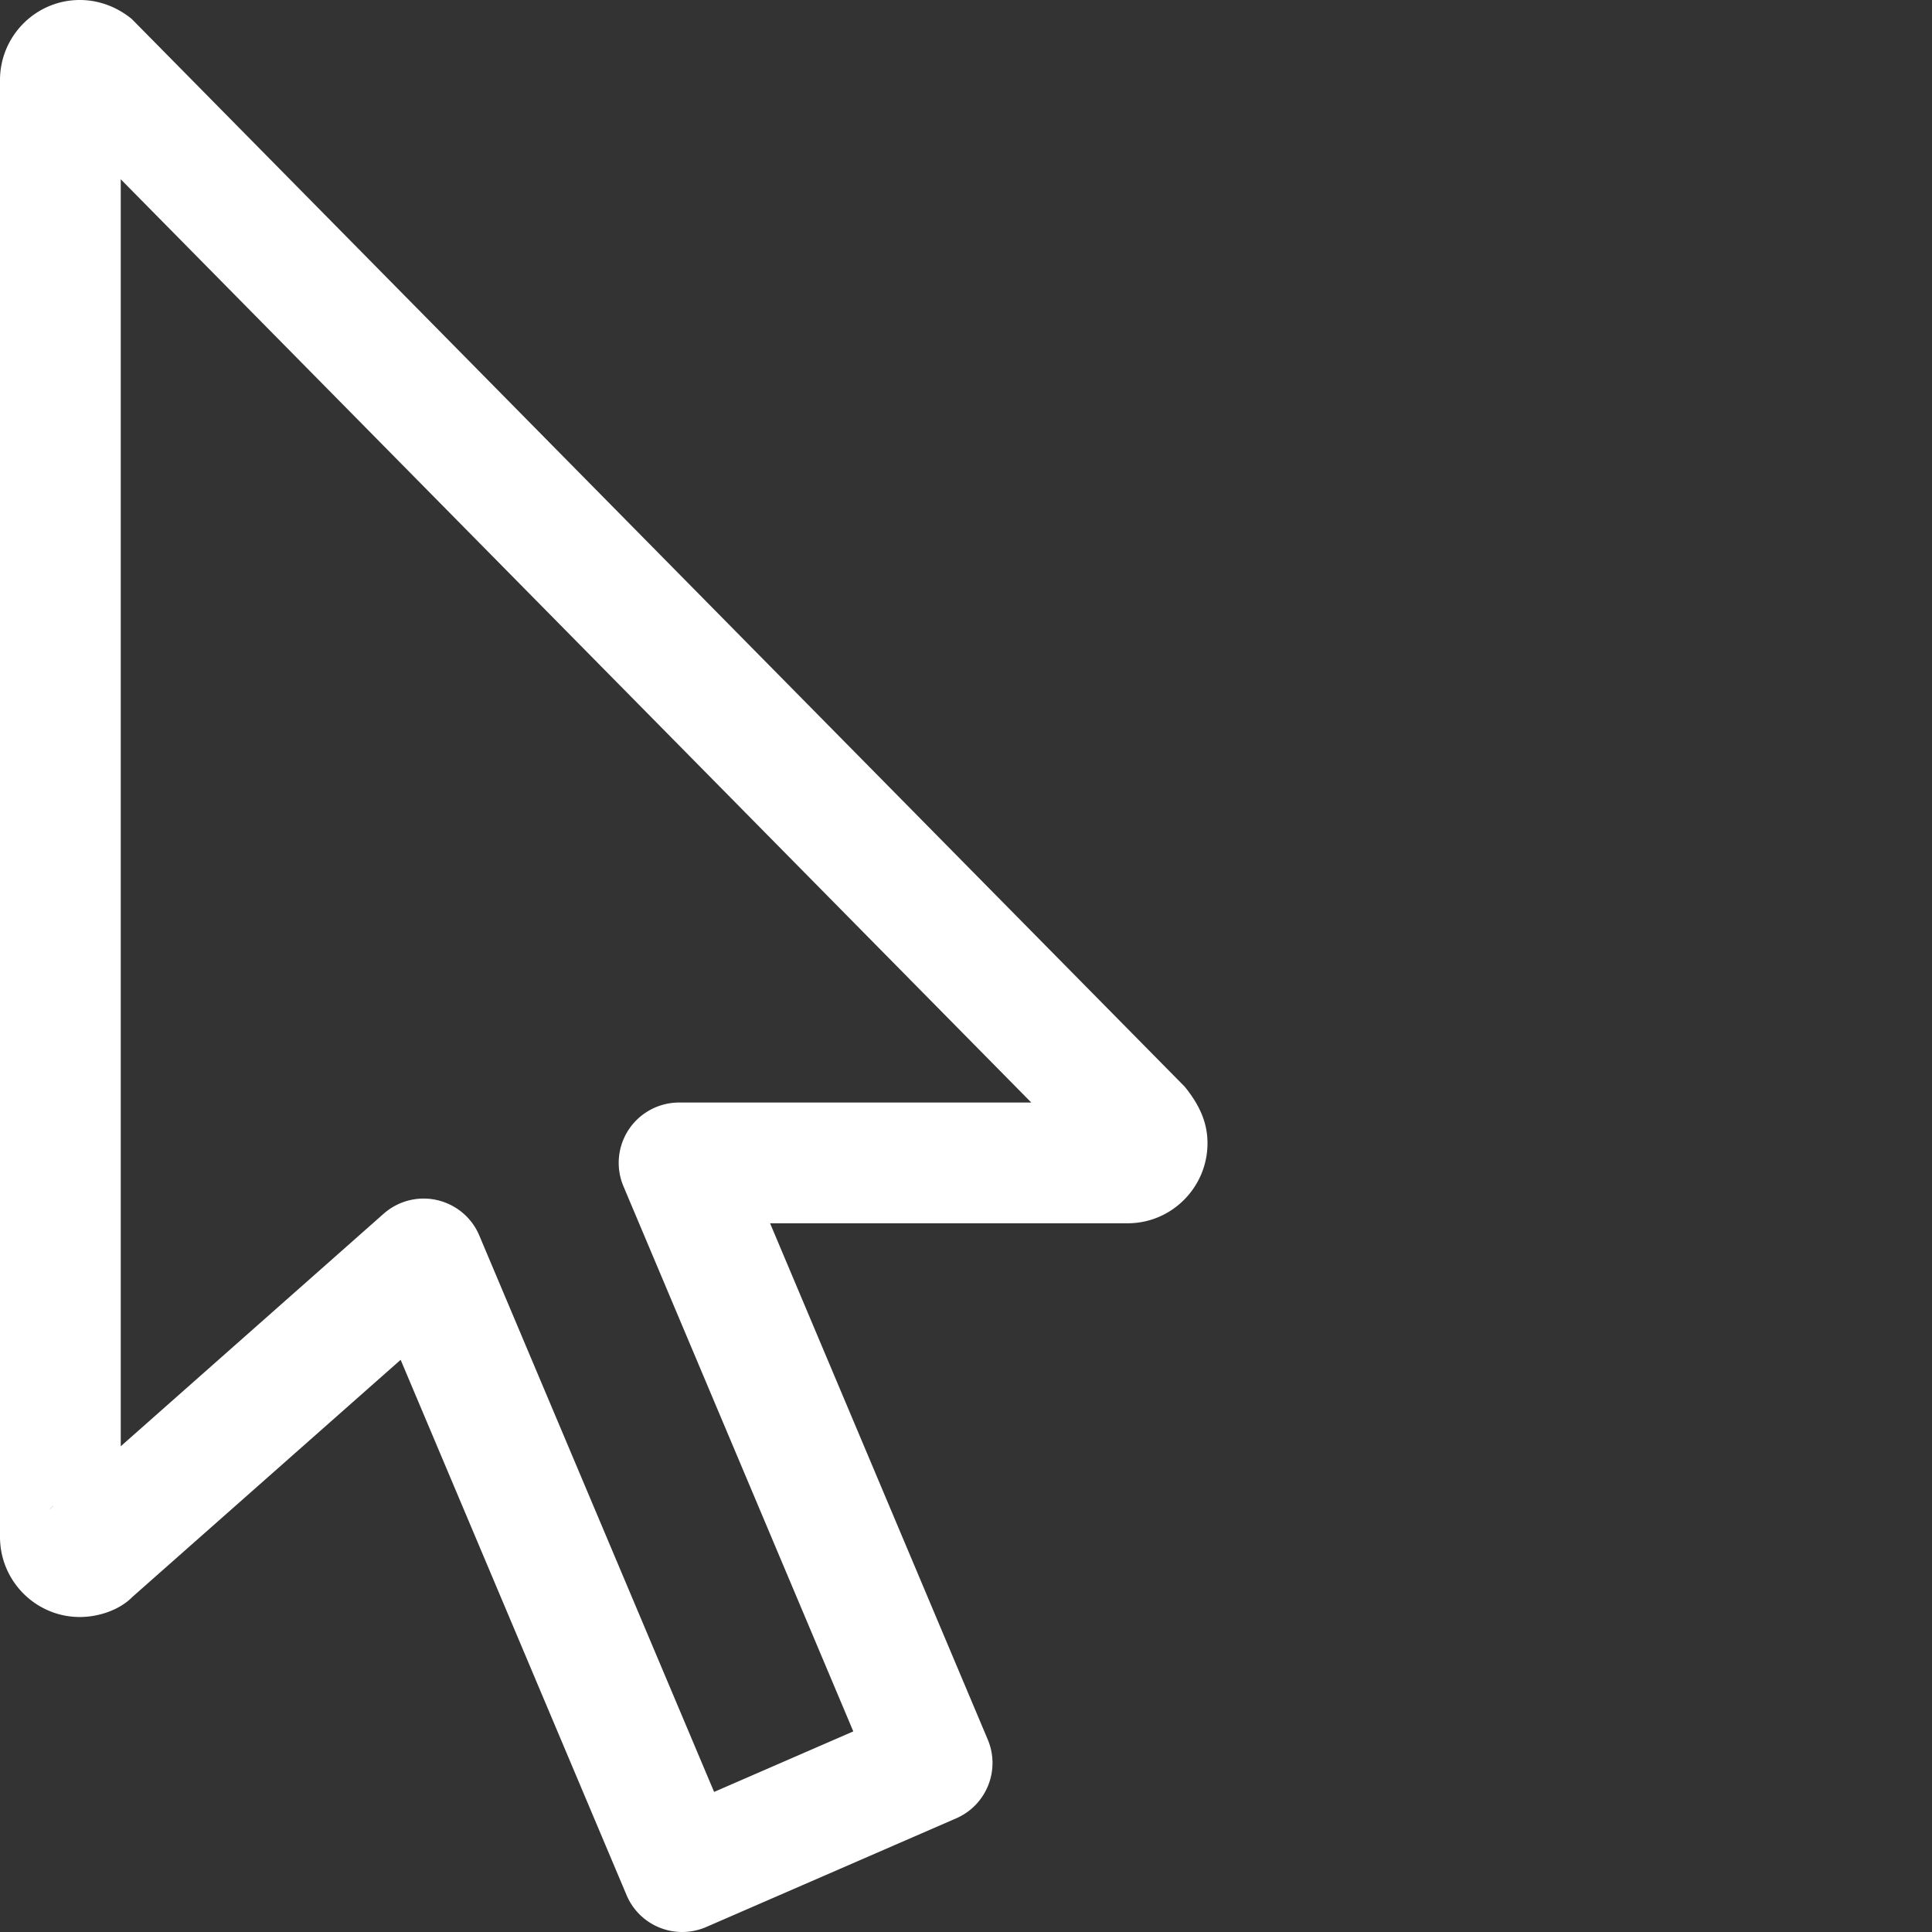 <svg xmlns="http://www.w3.org/2000/svg" version="1.1" xmlns:xlink="http://www.w3.org/1999/xlink" width="512" height="512" x="0" y="0" viewBox="0 0 512 512" style="enable-background:new 0 0 512 512" xml:space="preserve"><rect x="0" y="0" width="512" height="512" fill="#333333" stroke="none"/><g><path d="M180.777 512c-2.023 0-4.03-.383-5.949-1.152a15.934 15.934 0 0 1-8.789-8.641l-59.863-141.844-71.145 62.89c-2.988 3.071-8.343 5.27-13.89 5.27C9.492 428.523 0 419.008 0 407.297V21.227C0 9.516 9.492 0 21.14 0c4.93 0 9.708 1.727 13.762 5.012L313.961 287.98c4.355 5.352 6.039 10.067 6.039 14.973 0 11.692-9.492 21.227-21.14 21.227h-94.786l57.688 136.812c3.41 8.086-.32 17.387-8.364 20.887l-66.242 28.797a16.118 16.118 0 0 1-6.379 1.324zm-68.5-194.367c1.196 0 2.368.129 3.563.406 5.012 1.149 9.195 4.629 11.18 9.387l62.226 147.453 36.887-16.043-60.906-144.445a15.978 15.978 0 0 1 1.406-15.063 16.043 16.043 0 0 1 13.336-7.148H273.3L32 47.508v335.765l69.676-61.628a16.018 16.018 0 0 1 10.601-4.012zm-97.984 81.3c-.45.34-.852.704-1.238 1.087zm275.71-89.812h.216zm0 0" fill="#ffffff" opacity="1" data-original="#000000"></path></g></svg>